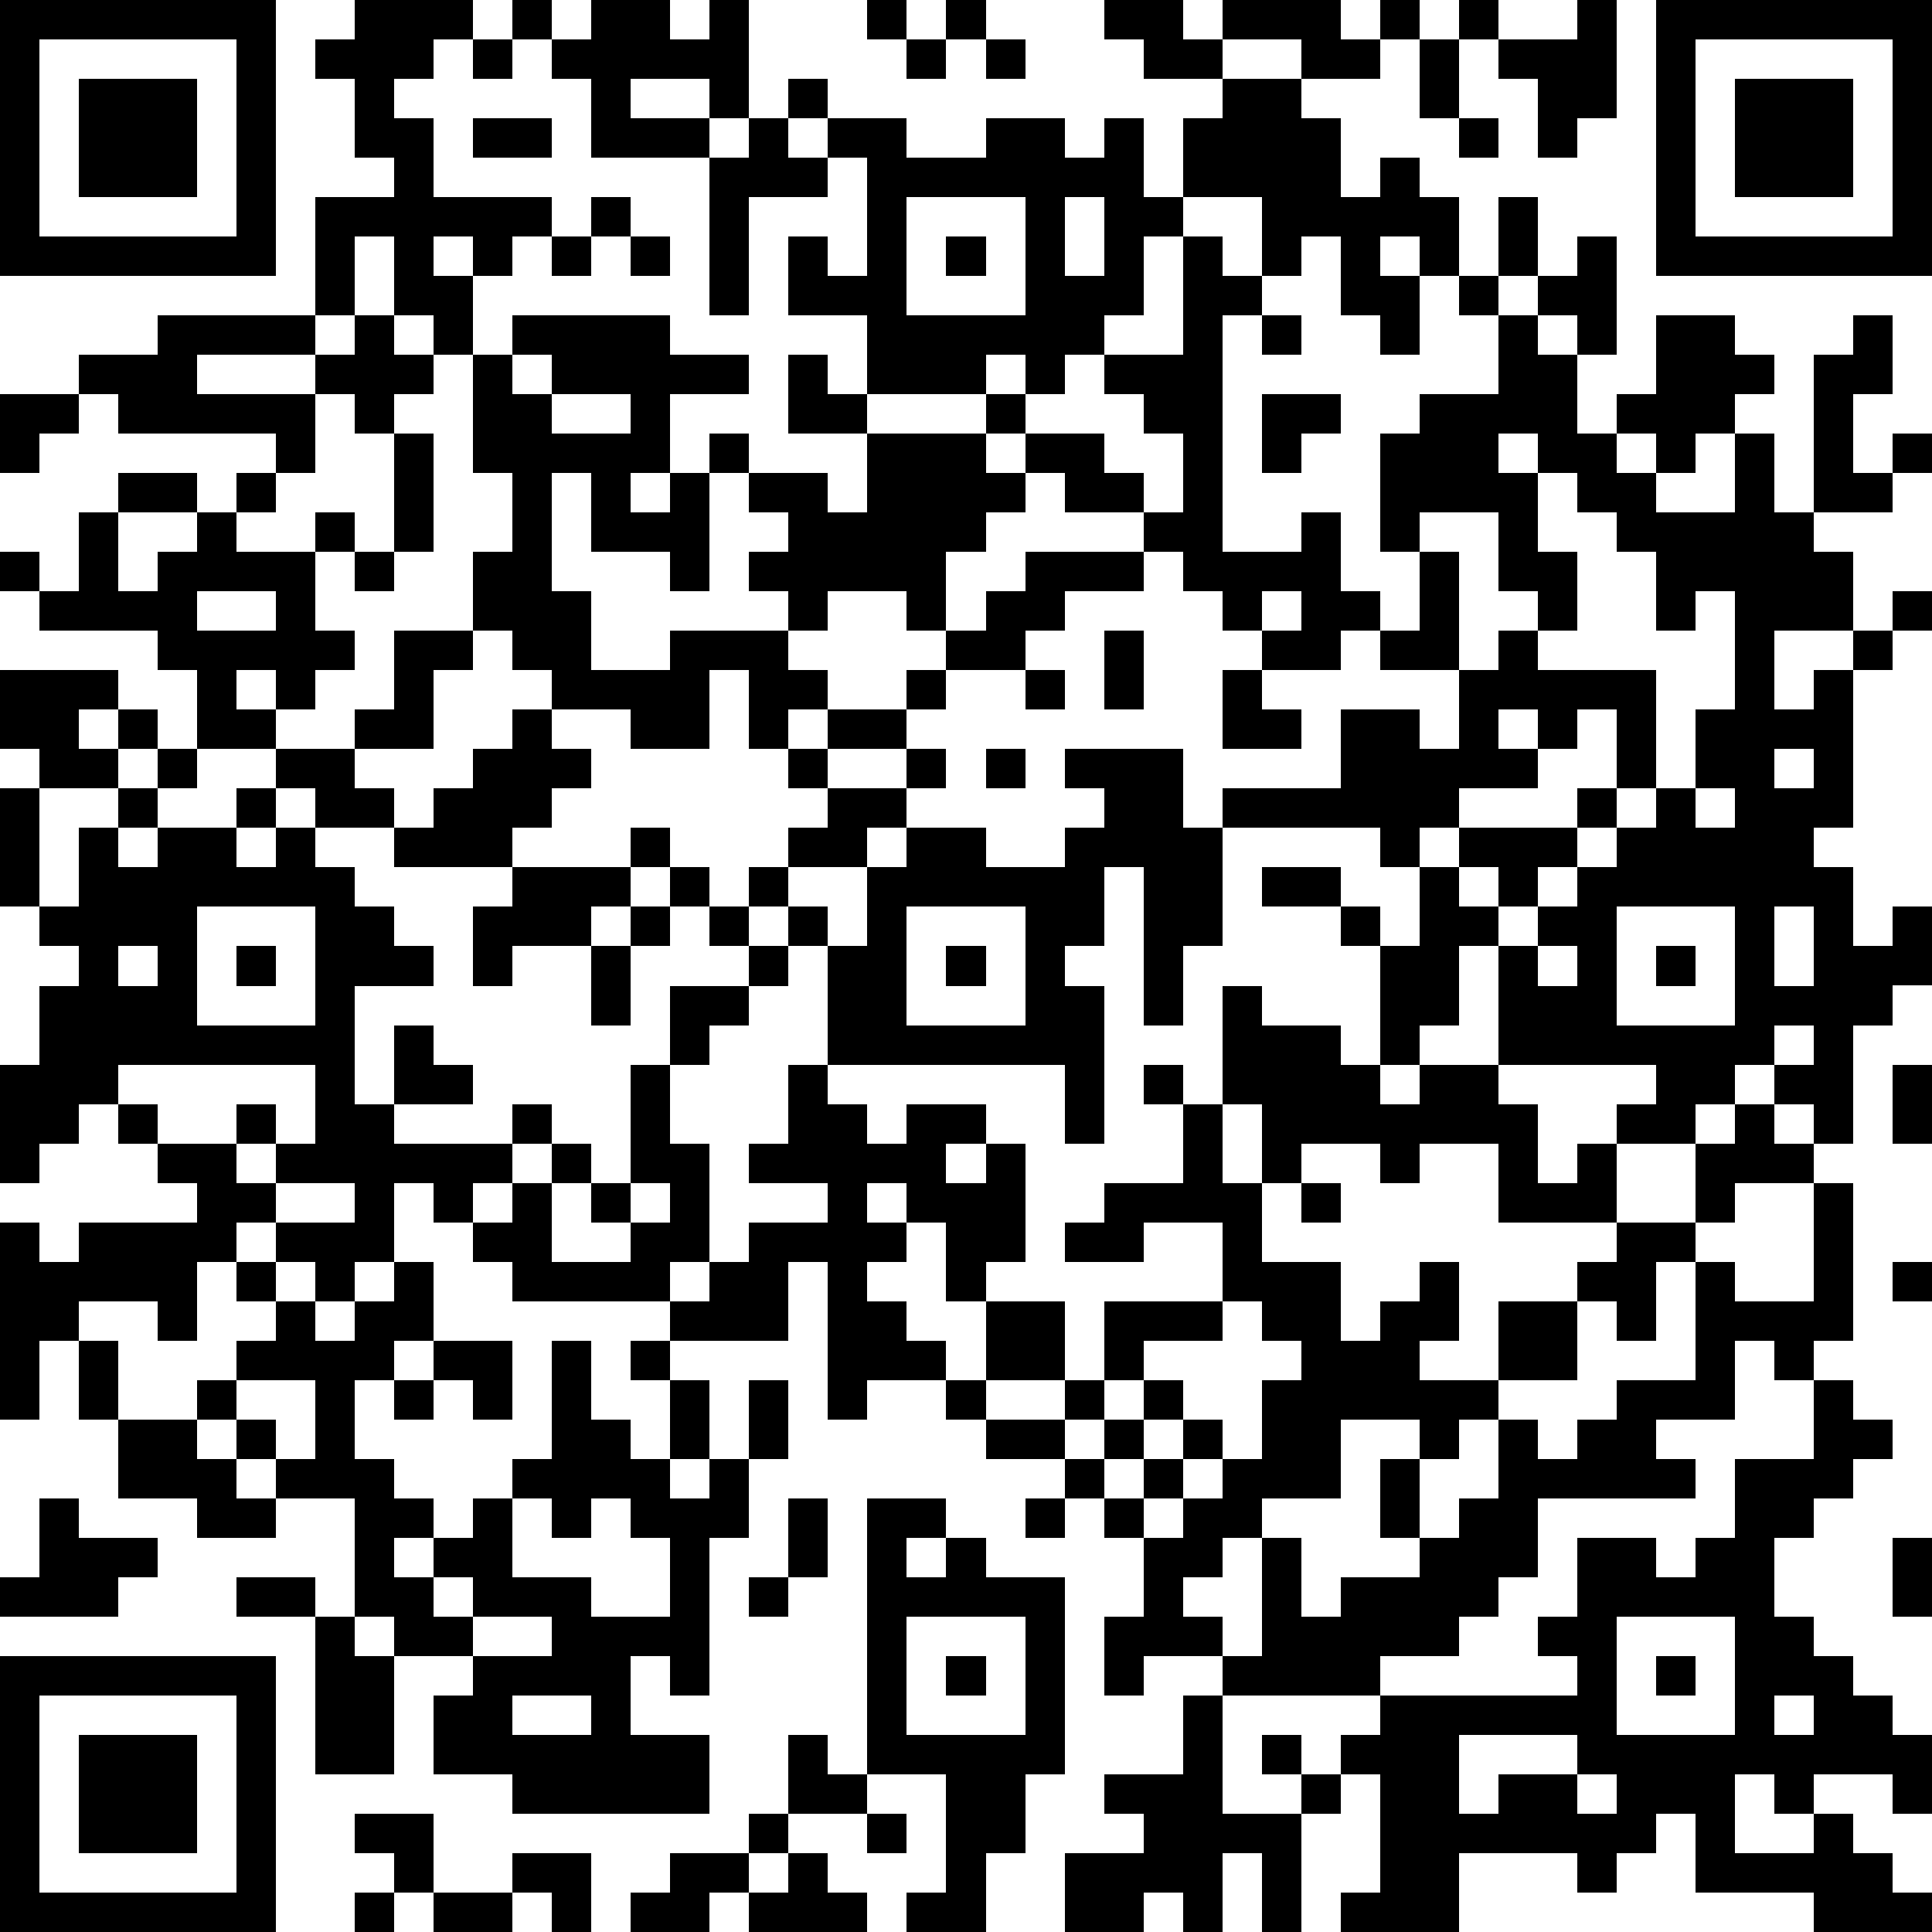 <?xml version="1.0" standalone="yes"?><svg version="1.1" xmlns="http://www.w3.org/2000/svg" xmlns:xlink="http://www.w3.org/1999/xlink" xmlns:ev="http://www.w3.org/2001/xml-events" width="196" height="196" shape-rendering="crispEdges"><path d="M0 0h7v7h-7zM9 0h3v1h-1v1h-1v1h1v2h3v1h-1v1h-1v-1h-1v1h1v2h-1v-1h-1v-2h-1v2h-1v-3h2v-1h-1v-2h-1v-1h1zM13 0h1v1h-1zM15 0h2v1h1v-1h1v3h-1v-1h-2v1h2v1h-3v-2h-1v-1h1zM22 0h1v1h-1zM24 0h1v1h-1zM28 0h2v1h1v-1h3v1h1v-1h1v1h-1v1h-2v-1h-2v1h-2v-1h-1zM37 0h1v1h-1zM40 0h1v3h-1v1h-1v-2h-1v-1h2zM42 0h7v7h-7zM1 1v5h5v-5zM12 1h1v1h-1zM23 1h1v1h-1zM25 1h1v1h-1zM36 1h1v2h-1zM43 1v5h5v-5zM2 2h3v3h-3zM20 2h1v1h-1zM31 2h2v1h1v2h1v-1h1v1h1v2h-1v-1h-1v1h1v2h-1v-1h-1v-2h-1v1h-1v-2h-2v-2h1zM44 2h3v3h-3zM12 3h2v1h-2zM19 3h1v1h1v-1h2v1h2v-1h2v1h1v-1h1v2h1v1h-1v2h-1v1h-1v1h-1v-1h-1v1h-3v-2h-2v-2h1v1h1v-3h-1v1h-2v3h-1v-4h1zM37 3h1v1h-1zM15 5h1v1h-1zM23 5v3h3v-3zM27 5v2h1v-2zM38 5h1v2h-1zM14 6h1v1h-1zM16 6h1v1h-1zM24 6h1v1h-1zM30 6h1v1h1v1h-1v6h2v-1h1v2h1v1h-1v1h-2v-1h-1v-1h-1v-1h-1v-1h-2v-1h-1v-1h-1v-1h1v1h2v1h1v1h1v-2h-1v-1h-1v-1h2zM40 6h1v3h-1v-1h-1v-1h1zM37 7h1v1h-1zM4 8h4v1h-3v1h3v-1h1v-1h1v1h1v1h-1v1h-1v-1h-1v2h-1v-1h-4v-1h-1v-1h2zM13 8h4v1h2v1h-2v2h-1v1h1v-1h1v-1h1v1h-1v3h-1v-1h-2v-2h-1v3h1v2h2v-1h3v-1h-1v-1h1v-1h-1v-1h2v1h1v-2h-2v-2h1v1h1v1h3v1h1v1h-1v1h-1v2h-1v-1h-2v1h-1v1h1v1h-1v1h-1v-2h-1v2h-2v-1h-2v-1h-1v-1h-1v-2h1v-2h-1v-3h1zM32 8h1v1h-1zM38 8h1v1h1v2h1v-1h1v-2h2v1h1v1h-1v1h-1v1h-1v-1h-1v1h1v1h2v-2h1v2h1v-4h1v-1h1v2h-1v2h1v-1h1v1h-1v1h-2v1h1v2h-2v2h1v-1h1v-1h1v-1h1v1h-1v1h-1v4h-1v1h1v2h1v-1h1v2h-1v1h-1v3h-1v-1h-1v-1h-1v1h-1v1h-2v-1h1v-1h-4v-3h-1v2h-1v1h-1v-3h-1v-1h-2v-1h2v1h1v1h1v-2h-1v-1h-4v-1h3v-2h2v1h1v-2h-2v-1h1v-2h-1v-3h1v-1h2zM13 9v1h1v-1zM0 10h2v1h-1v1h-1zM14 10v1h2v-1zM32 10h2v1h-1v1h-1zM10 11h1v3h-1zM38 11v1h1v-1zM3 12h2v1h-2zM6 12h1v1h-1zM39 12v2h1v2h-1v-1h-1v-2h-2v1h1v3h1v-1h1v1h3v3h-1v-2h-1v1h-1v-1h-1v1h1v1h-2v1h-1v1h1v-1h3v-1h1v1h-1v1h-1v1h-1v-1h-1v1h1v1h1v-1h1v-1h1v-1h1v-1h1v-2h1v-3h-1v1h-1v-2h-1v-1h-1v-1zM2 13h1v2h1v-1h1v-1h1v1h2v-1h1v1h-1v2h1v1h-1v1h-1v-1h-1v1h1v1h-2v-2h-1v-1h-3v-1h-1v-1h1v1h1zM9 14h1v1h-1zM26 14h3v1h-2v1h-1v1h-2v-1h1v-1h1zM5 15v1h2v-1zM32 15v1h1v-1zM10 16h2v1h-1v2h-2v-1h1zM28 16h1v2h-1zM0 17h3v1h-1v1h1v-1h1v1h-1v1h-2v-1h-1zM23 17h1v1h-1zM26 17h1v1h-1zM31 17h1v1h1v1h-2zM13 18h1v1h1v1h-1v1h-1v1h-3v-1h-2v-1h-1v-1h2v1h1v1h1v-1h1v-1h1zM21 18h2v1h-2zM4 19h1v1h-1zM20 19h1v1h-1zM23 19h1v1h-1zM25 19h1v1h-1zM27 19h3v2h1v3h-1v2h-1v-4h-1v2h-1v1h1v4h-1v-2h-6v-3h-1v-1h-1v-1h1v-1h1v-1h2v1h-1v1h-2v1h1v1h1v-2h1v-1h2v1h2v-1h1v-1h-1zM45 19v1h1v-1zM0 20h1v3h-1zM3 20h1v1h-1zM6 20h1v1h-1zM43 20v1h1v-1zM2 21h1v1h1v-1h2v1h1v-1h1v1h1v1h1v1h1v1h-2v3h1v-2h1v1h1v1h-2v1h3v-1h1v1h-1v1h-1v1h-1v-1h-1v2h-1v1h-1v-1h-1v-1h-1v1h-1v2h-1v-1h-2v1h-1v2h-1v-5h1v1h1v-1h3v-1h-1v-1h-1v-1h-1v1h-1v1h-1v-3h1v-2h1v-1h-1v-1h1zM16 21h1v1h-1zM13 22h3v1h-1v1h-2v1h-1v-2h1zM17 22h1v1h-1zM5 23v3h3v-3zM16 23h1v1h-1zM18 23h1v1h-1zM23 23v3h3v-3zM41 23v3h3v-3zM45 23v2h1v-2zM3 24v1h1v-1zM6 24h1v1h-1zM15 24h1v2h-1zM19 24h1v1h-1zM24 24h1v1h-1zM39 24v1h1v-1zM42 24h1v1h-1zM17 25h2v1h-1v1h-1zM31 25h1v1h2v1h1v1h1v-1h2v1h1v2h1v-1h1v2h-3v-2h-2v1h-1v-1h-2v1h-1v-2h-1zM45 26v1h1v-1zM3 27v1h1v1h2v-1h1v1h-1v1h1v-1h1v-2zM16 27h1v2h1v3h-1v1h-4v-1h-1v-1h1v-1h1v-1h1v1h-1v2h2v-1h-1v-1h1zM20 27h1v1h1v1h1v-1h2v1h-1v1h1v-1h1v3h-1v1h-1v-2h-1v-1h-1v1h1v1h-1v1h1v1h1v1h-2v1h-1v-4h-1v2h-3v-1h1v-1h1v-1h2v-1h-2v-1h1zM29 27h1v1h-1zM48 27h1v2h-1zM30 28h1v2h1v2h2v2h1v-1h1v-1h1v2h-1v1h2v-2h2v-1h1v-1h2v-2h1v-1h1v1h1v1h-2v1h-1v1h-1v2h-1v-1h-1v2h-2v1h-1v1h-1v-1h-2v2h-2v1h-1v1h-1v1h1v1h-2v1h-1v-2h1v-2h-1v-1h-1v-1h-2v-1h-1v-1h1v-2h2v2h-2v1h2v-1h1v-2h3v-2h-2v1h-2v-1h1v-1h2zM7 30v1h2v-1zM16 30v1h1v-1zM33 30h1v1h-1zM46 30h1v4h-1v1h-1v-1h-1v2h-2v1h1v1h-4v2h-1v1h-1v1h-2v1h-4v-1h1v-3h1v2h1v-1h2v-1h-1v-2h1v2h1v-1h1v-2h1v1h1v-1h1v-1h2v-3h1v1h2zM6 32h1v1h-1zM10 32h1v2h-1v1h-1v2h1v1h1v1h-1v1h1v-1h1v-1h1v-1h1v-3h1v2h1v1h1v-2h-1v-1h1v1h1v2h-1v1h1v-1h1v-2h1v2h-1v2h-1v4h-1v-1h-1v2h2v2h-5v-1h-2v-2h1v-1h-2v-1h-1v-3h-2v-1h-1v-1h-1v-1h1v-1h1v-1h1v1h1v-1h1zM48 32h1v1h-1zM31 33v1h-2v1h-1v1h-1v1h1v-1h1v-1h1v1h-1v1h-1v1h1v-1h1v-1h1v1h-1v1h-1v1h1v-1h1v-1h1v-2h1v-1h-1v-1zM2 34h1v2h-1zM11 34h2v2h-1v-1h-1zM6 35v1h1v1h1v-2zM10 35h1v1h-1zM46 35h1v1h1v1h-1v1h-1v1h-1v2h1v1h1v1h1v1h1v2h-1v-1h-2v1h-1v-1h-1v2h2v-1h1v1h1v1h1v1h-3v-1h-3v-2h-1v1h-1v1h-1v-1h-3v2h-3v-1h1v-3h-1v-1h1v-1h5v-1h-1v-1h1v-2h2v1h1v-1h1v-2h2zM3 36h2v1h1v1h1v1h-2v-1h-2zM1 38h1v1h2v1h-1v1h-3v-1h1zM13 38v2h2v1h2v-2h-1v-1h-1v1h-1v-1zM20 38h1v2h-1zM22 38h2v1h-1v1h1v-1h1v1h2v5h-1v2h-1v2h-2v-1h1v-3h-2zM26 38h1v1h-1zM48 39h1v2h-1zM6 40h2v1h-2zM11 40v1h1v-1zM19 40h1v1h-1zM8 41h1v1h1v3h-2zM12 41v1h2v-1zM23 41v3h3v-3zM41 41v3h3v-3zM0 42h7v7h-7zM24 42h1v1h-1zM42 42h1v1h-1zM1 43v5h5v-5zM13 43v1h2v-1zM30 43h1v3h2v-1h-1v-1h1v1h1v1h-1v3h-1v-2h-1v2h-1v-1h-1v1h-2v-2h2v-1h-1v-1h2zM45 43v1h1v-1zM2 44h3v3h-3zM20 44h1v1h1v1h-2zM37 44v2h1v-1h2v-1zM40 45v1h1v-1zM9 46h2v2h-1v-1h-1zM19 46h1v1h-1zM22 46h1v1h-1zM13 47h2v2h-1v-1h-1zM17 47h2v1h-1v1h-2v-1h1zM20 47h1v1h1v1h-3v-1h1zM9 48h1v1h-1zM11 48h2v1h-2z" style="fill:#000" transform="translate(0,0) scale(4)"/></svg>